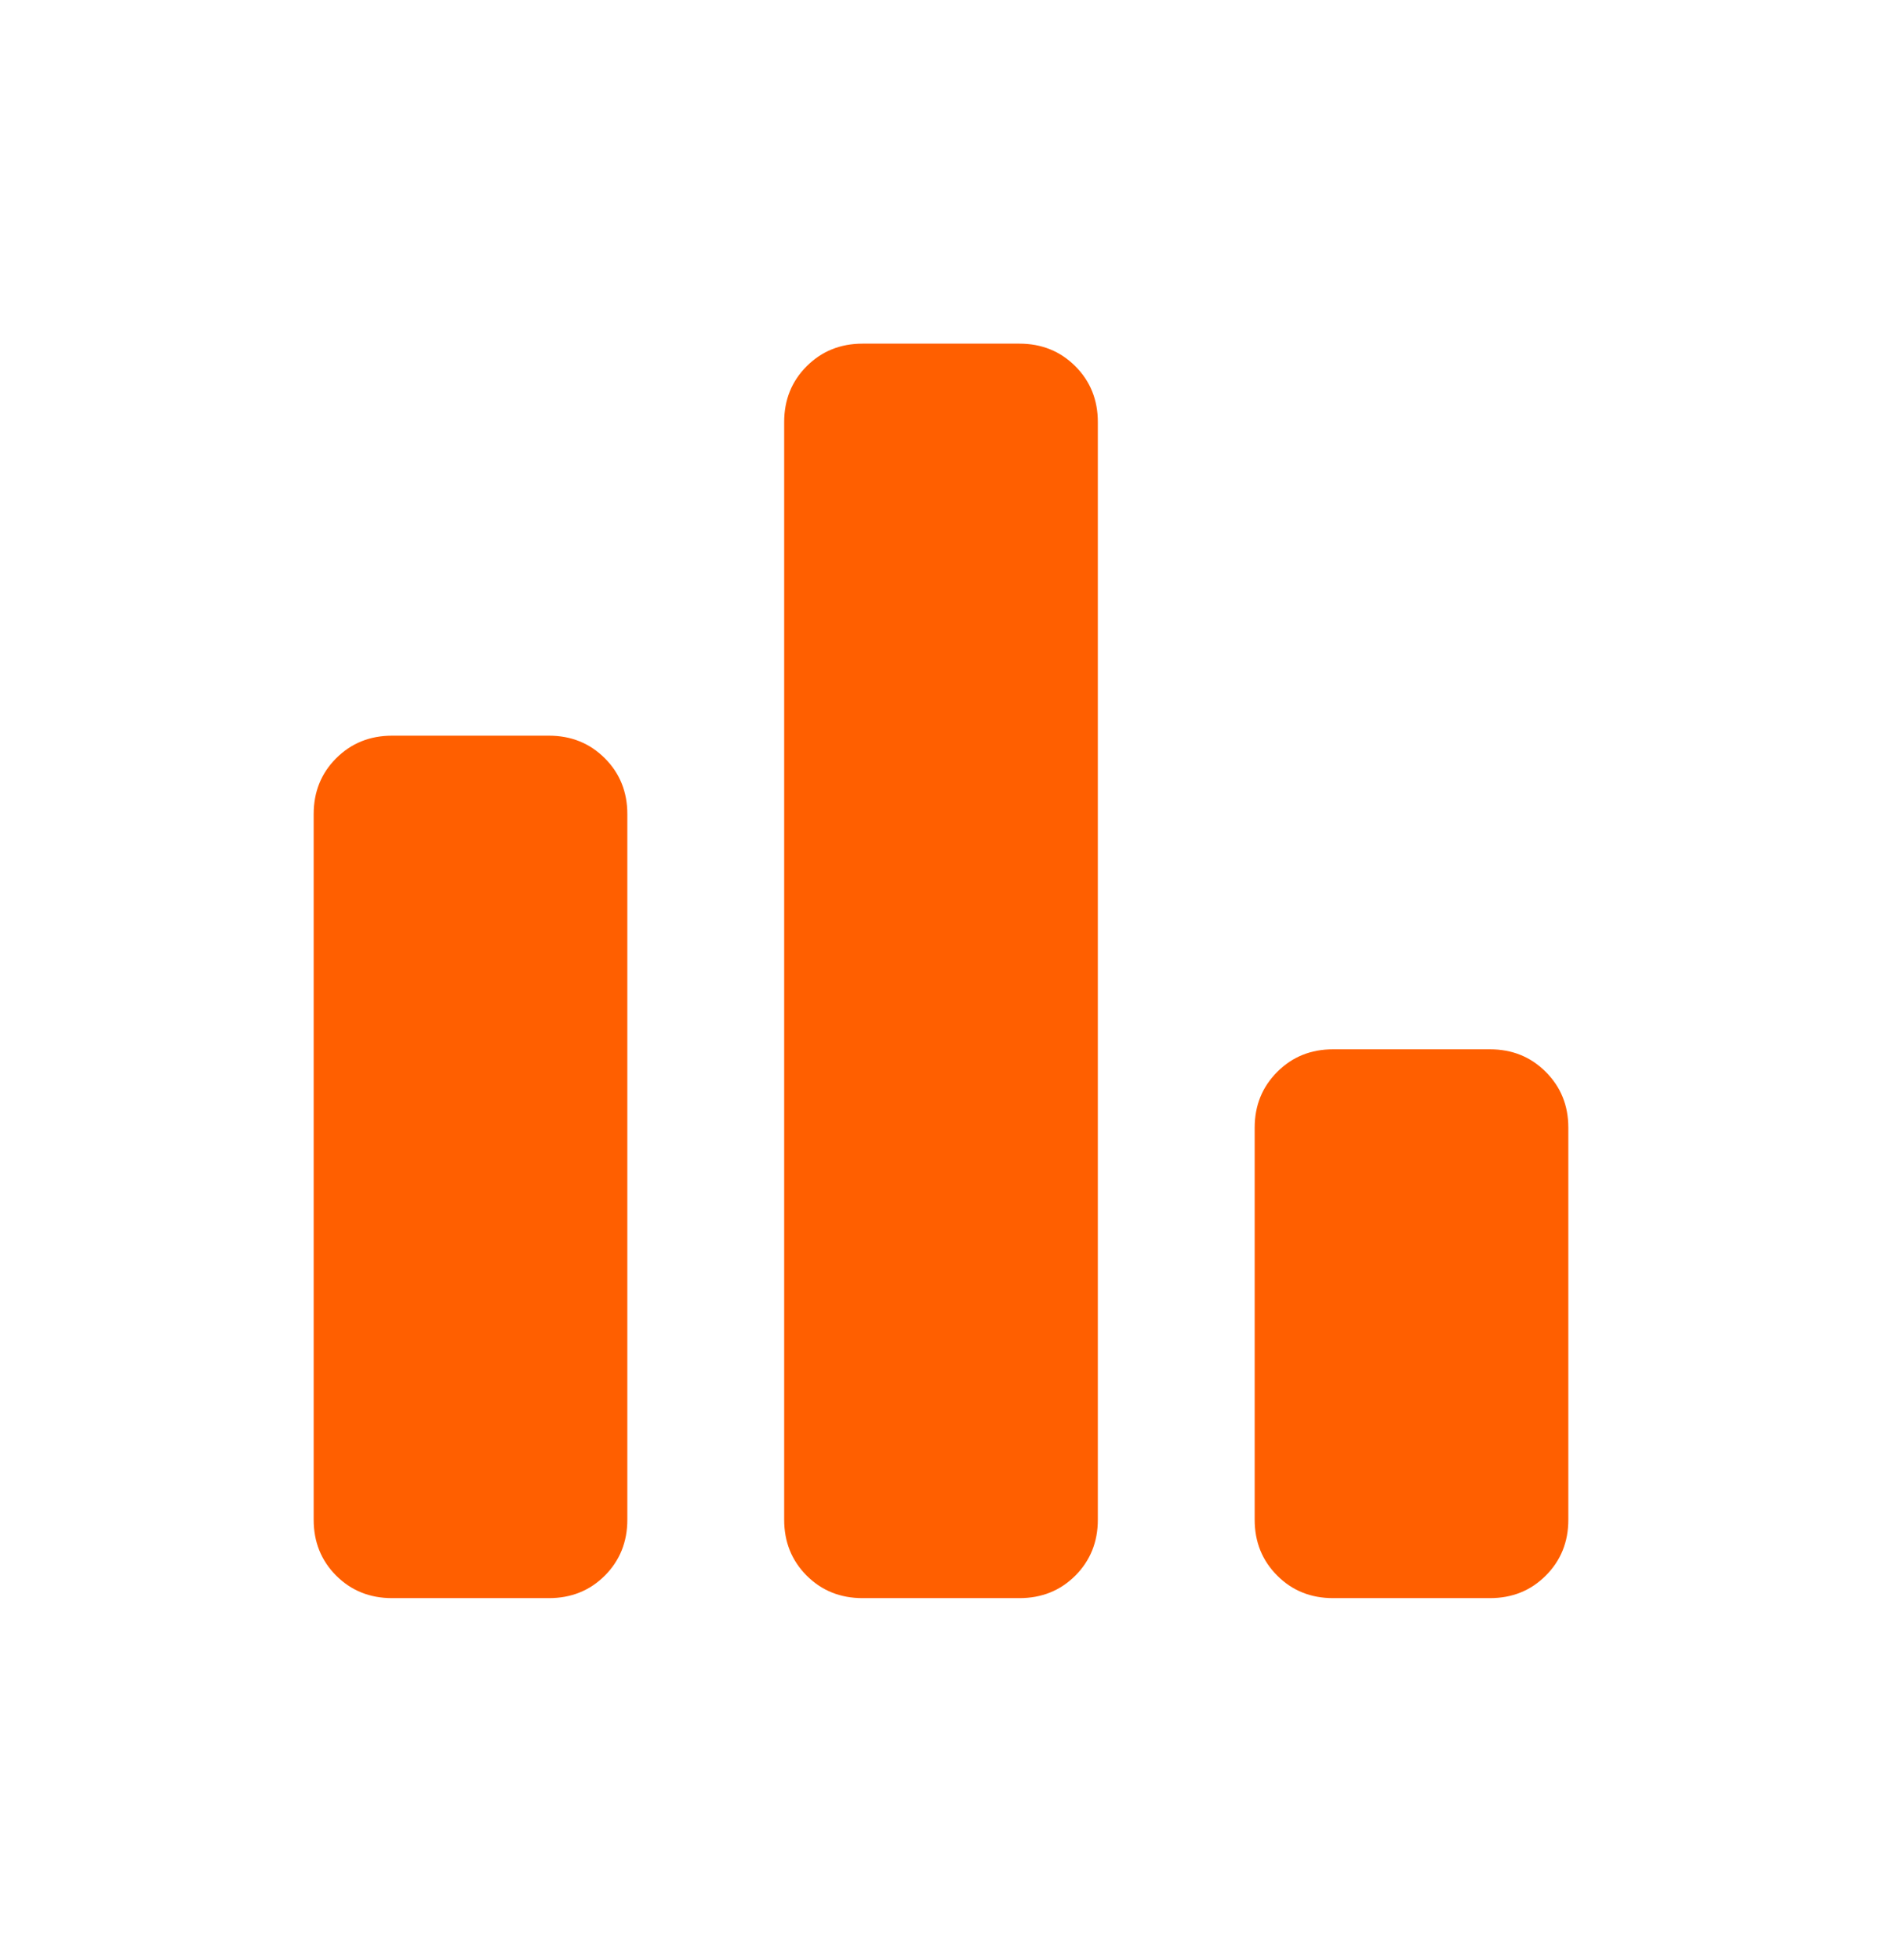 <svg width="24" height="25" viewBox="0 0 24 25" fill="none" xmlns="http://www.w3.org/2000/svg">
<mask id="mask0_14684_476642" style="mask-type:alpha" maskUnits="userSpaceOnUse" x="0" y="0" width="24" height="25">
<rect y="0.383" width="24" height="24" fill="#D9D9D9"/>
</mask>
<g mask="url(#mask0_14684_476642)">
<path d="M17 20.383C16.717 20.383 16.479 20.288 16.288 20.096C16.096 19.904 16 19.667 16 19.383V14.383C16 14.1 16.096 13.863 16.288 13.671C16.479 13.479 16.717 13.383 17 13.383H19C19.283 13.383 19.521 13.479 19.712 13.671C19.904 13.863 20 14.1 20 14.383V19.383C20 19.667 19.904 19.904 19.712 20.096C19.521 20.288 19.283 20.383 19 20.383H17ZM11 20.383C10.717 20.383 10.479 20.288 10.287 20.096C10.096 19.904 10 19.667 10 19.383V5.383C10 5.1 10.096 4.862 10.287 4.671C10.479 4.479 10.717 4.383 11 4.383H13C13.283 4.383 13.521 4.479 13.713 4.671C13.904 4.862 14 5.1 14 5.383V19.383C14 19.667 13.904 19.904 13.713 20.096C13.521 20.288 13.283 20.383 13 20.383H11ZM5 20.383C4.717 20.383 4.479 20.288 4.287 20.096C4.096 19.904 4 19.667 4 19.383V10.383C4 10.1 4.096 9.862 4.287 9.671C4.479 9.479 4.717 9.383 5 9.383H7C7.283 9.383 7.521 9.479 7.713 9.671C7.904 9.862 8 10.1 8 10.383V19.383C8 19.667 7.904 19.904 7.713 20.096C7.521 20.288 7.283 20.383 7 20.383H5Z" fill="#FF5F00"/>
</g>
</svg>
